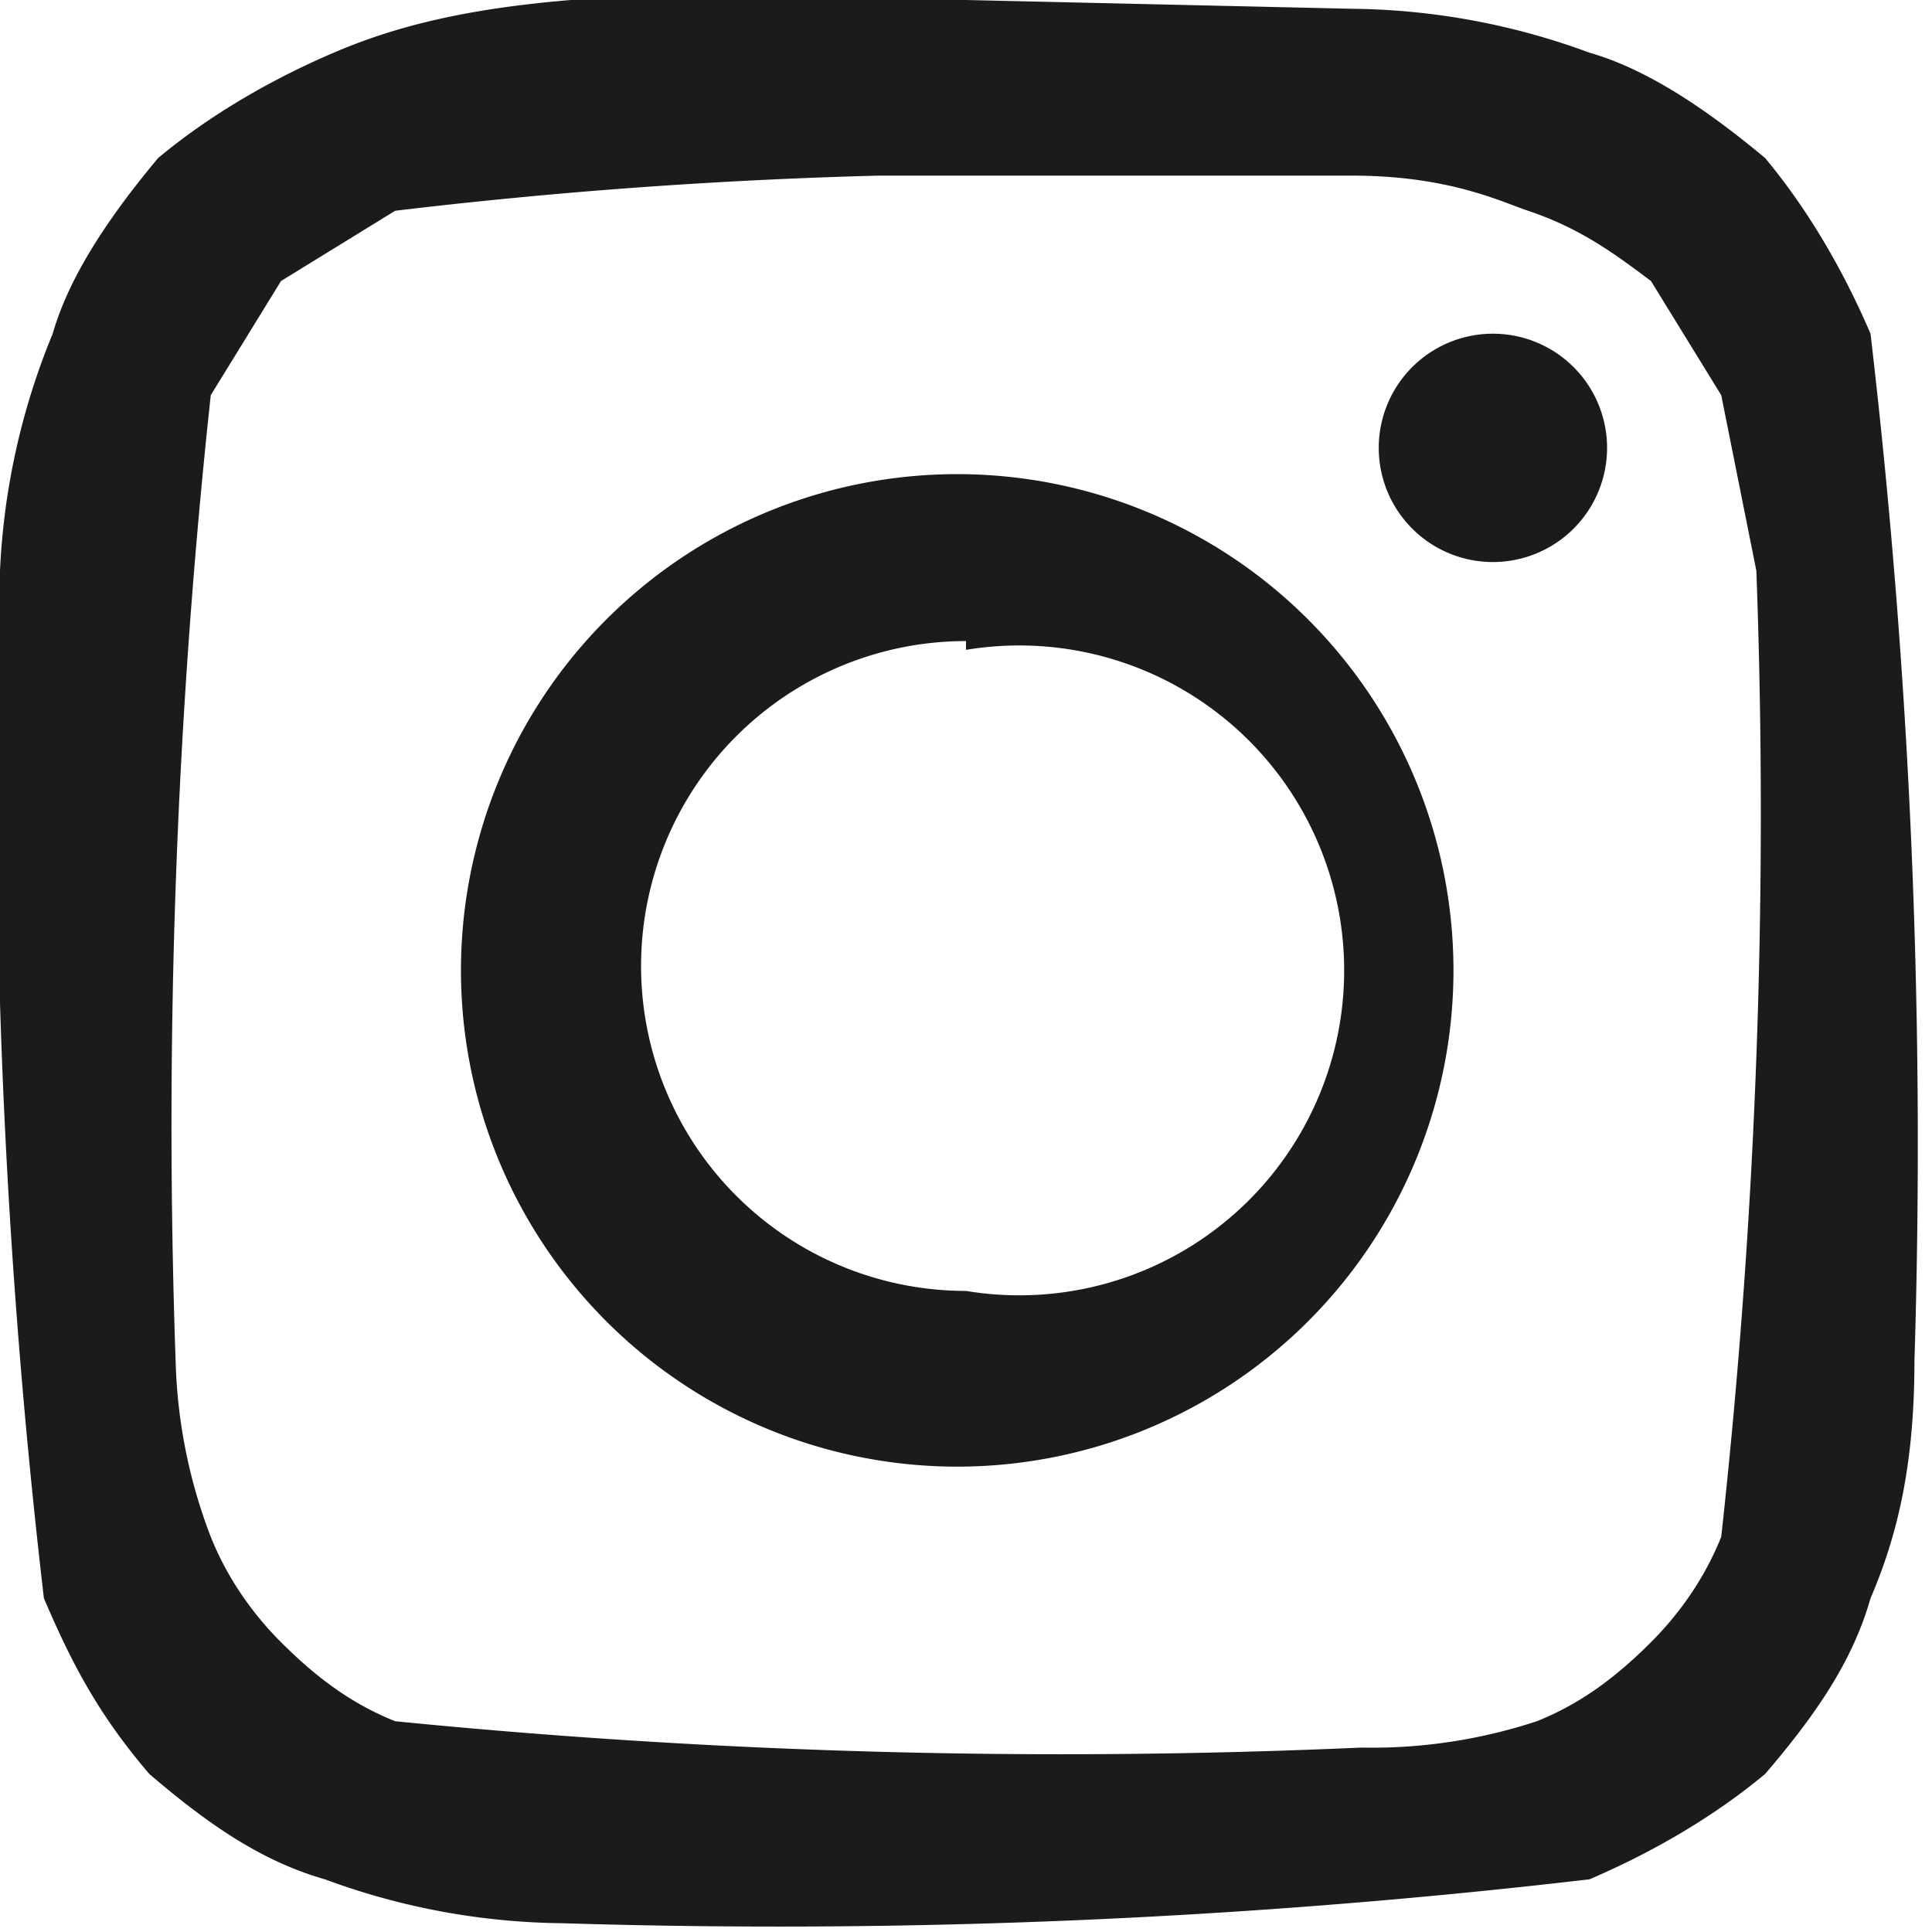 <svg width="22" height="22" fill="none" xmlns="http://www.w3.org/2000/svg"><path d="M11 0H6.5c-1.2.1-2 .3-2.7.6-.7.3-1.4.7-2 1.2-.5.6-1 1.3-1.2 2A8 8 0 0 0 0 6.5a79.6 79.6 0 0 0 .5 11.7c.3.7.6 1.3 1.2 2 .7.6 1.3 1 2 1.2a8 8 0 0 0 2.7.5 79.5 79.5 0 0 0 11.7-.5c.7-.3 1.4-.7 2-1.2.6-.7 1-1.3 1.2-2 .3-.7.5-1.5.5-2.7a79.4 79.4 0 0 0-.5-11.7c-.3-.7-.7-1.4-1.2-2-.6-.5-1.3-1-2-1.2a8 8 0 0 0-2.7-.5L11 0Zm-1 2h5.4c1.1 0 1.7.3 2 .4.6.2 1 .5 1.4.8l.8 1.3.4 2a75.4 75.4 0 0 1-.4 11c-.2.5-.5.9-.8 1.2-.4.4-.8.7-1.3.9a6 6 0 0 1-2 .3 76.8 76.8 0 0 1-11-.3c-.5-.2-.9-.5-1.3-.9-.3-.3-.6-.7-.8-1.2a6 6 0 0 1-.4-2 77.3 77.3 0 0 1 .4-11l.8-1.3 1.3-.8A59.3 59.3 0 0 1 10 2ZM17 3.8a1.3 1.3 0 1 0 0 2.6 1.3 1.3 0 0 0 0-2.6ZM11 5.4a5.6 5.6 0 1 0-.2 11.3A5.6 5.6 0 0 0 11 5.4Zm0 2a3.7 3.7 0 1 1 0 7.3 3.7 3.7 0 0 1 0-7.4Z" fill="#1B1B1B"/></svg>
